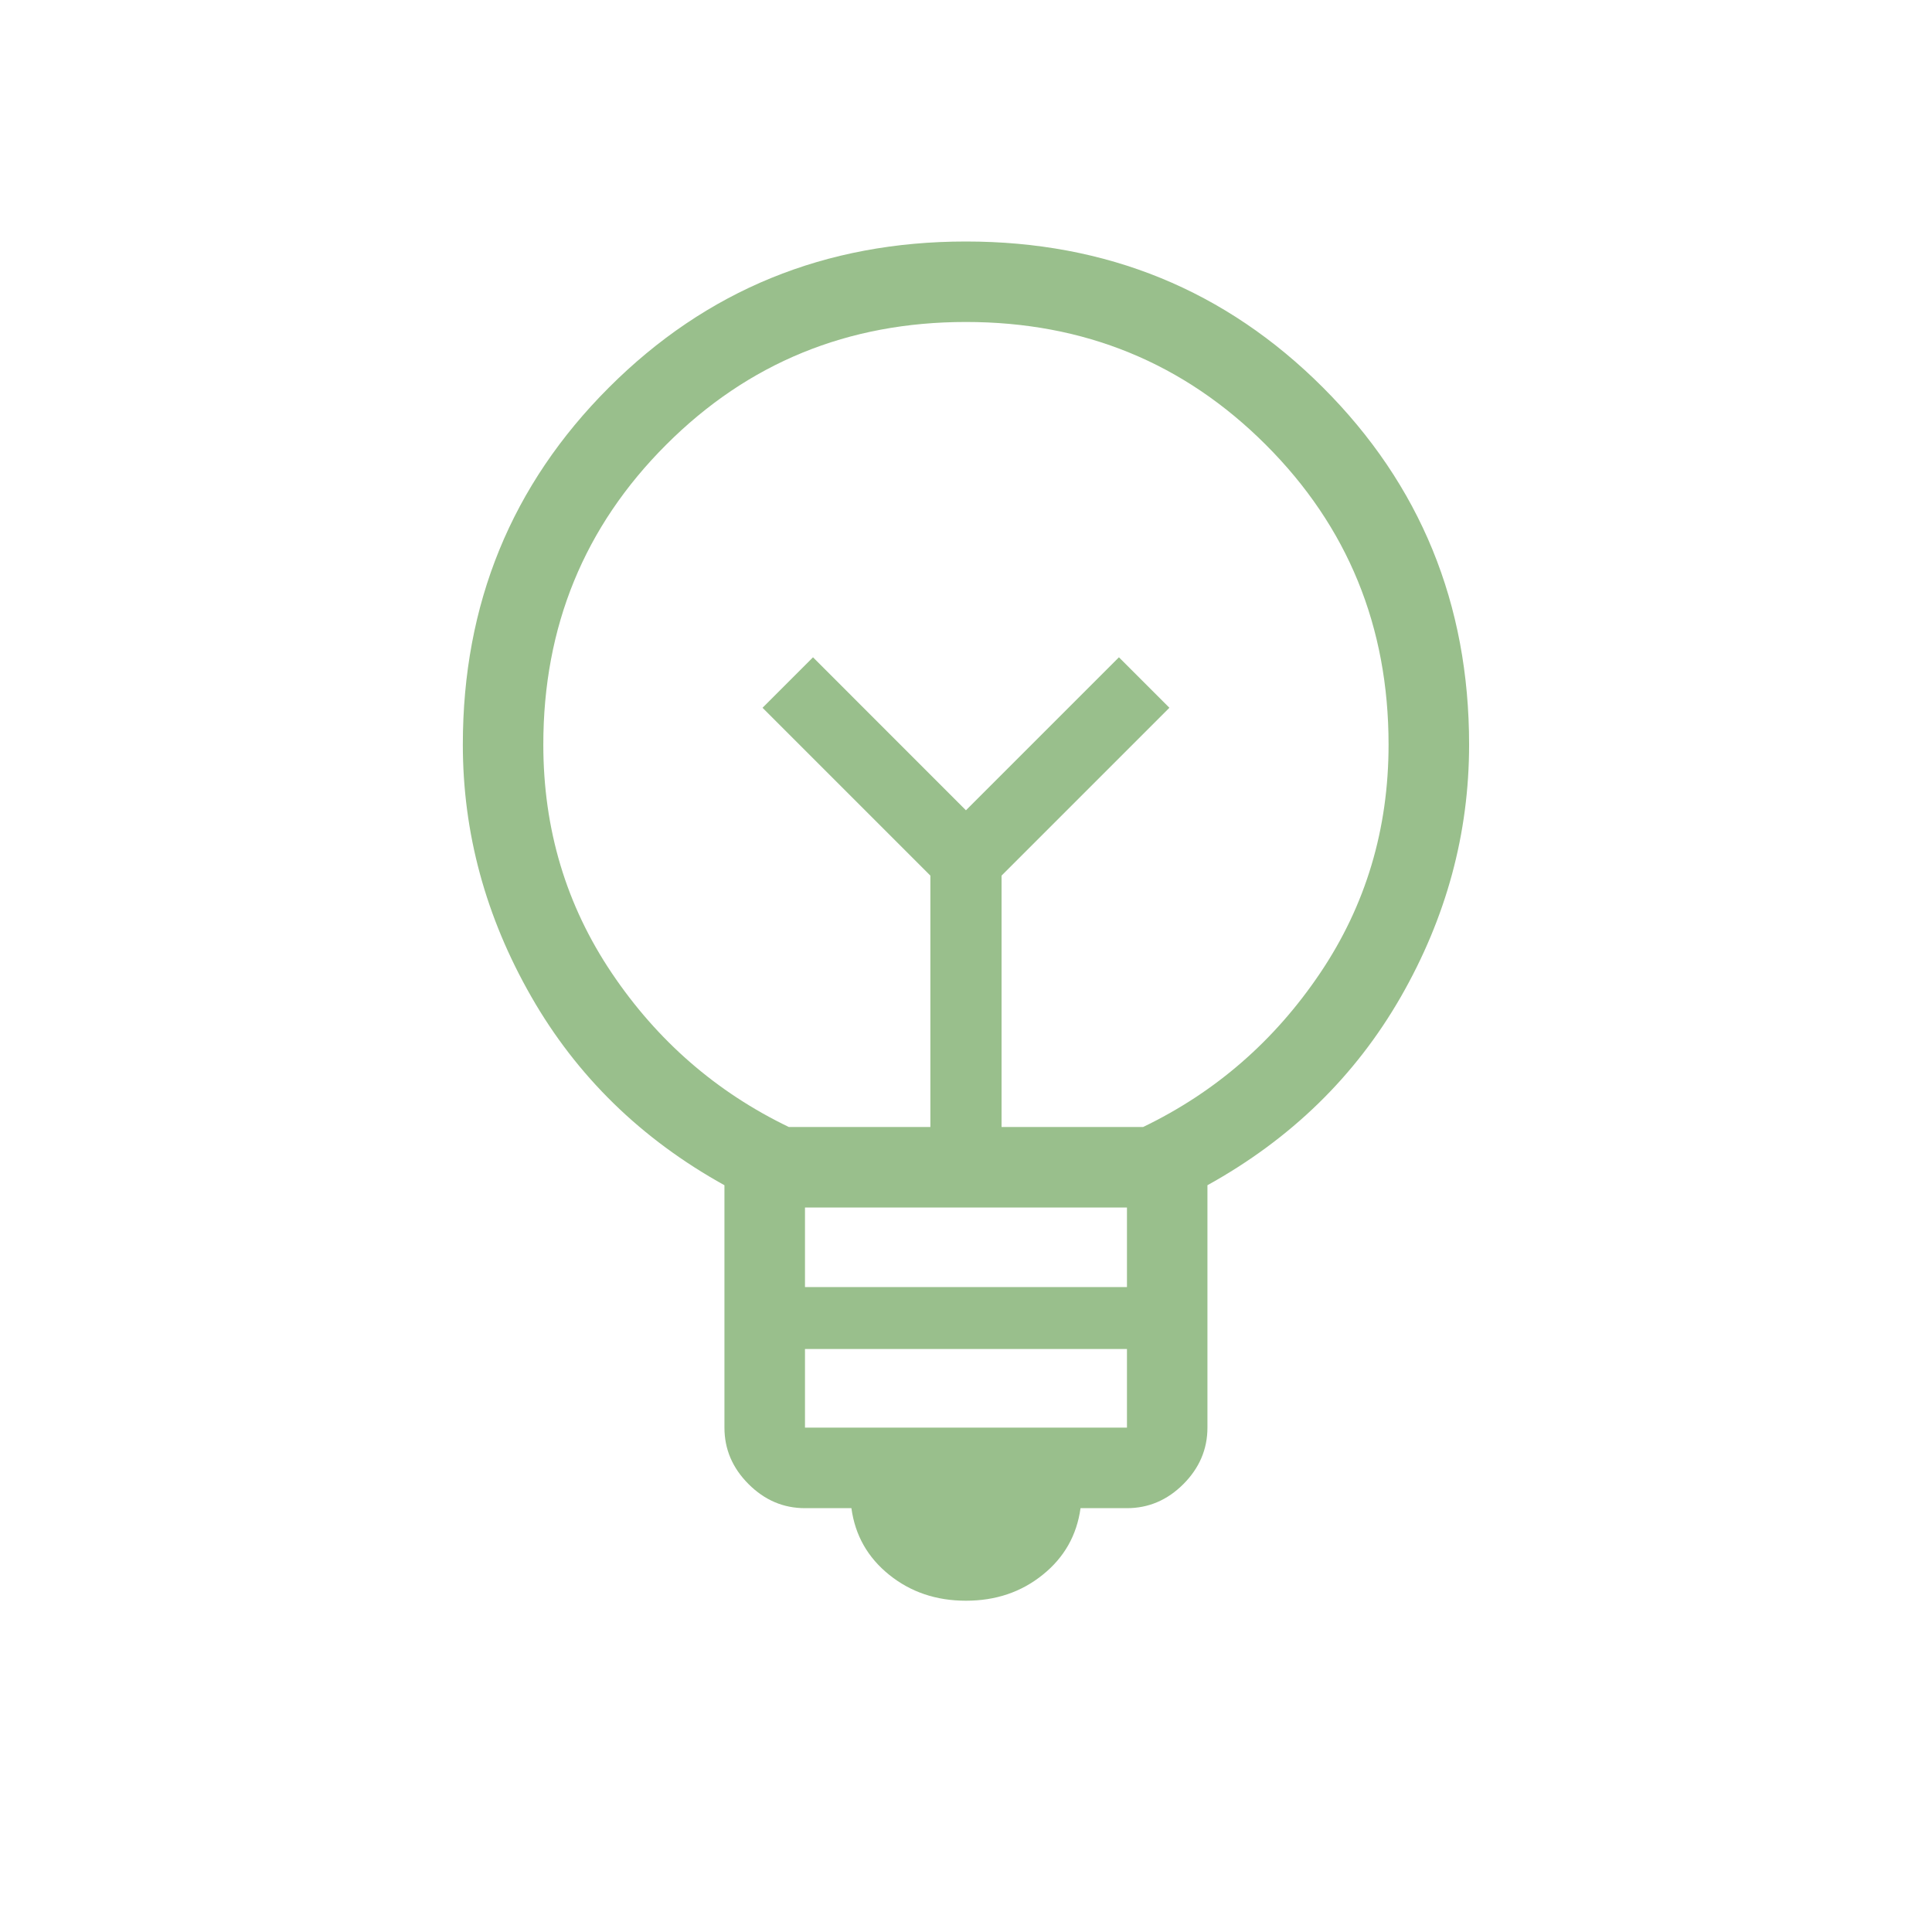 <?xml version="1.0" encoding="UTF-8"?>
<svg xmlns="http://www.w3.org/2000/svg" width="32" height="32" viewBox="0 0 32 32" fill="none">
  <mask id="mask0_4458_3497" style="mask-type:alpha" maskUnits="userSpaceOnUse" x="0" y="0" width="32" height="32">
    <rect width="32" height="32" fill="#D9D9D9"></rect>
  </mask>
  <g mask="url(#mask0_4458_3497)">
    <path d="M15.999 26.513C15.507 26.513 15.083 26.37 14.727 26.083C14.372 25.797 14.163 25.429 14.102 24.98H13.333C12.975 24.98 12.664 24.847 12.398 24.581C12.132 24.315 11.999 24.003 11.999 23.646V19.631C10.62 18.867 9.553 17.825 8.798 16.505C8.043 15.185 7.666 13.795 7.666 12.333C7.666 10.003 8.472 8.032 10.085 6.419C11.698 4.806 13.669 4 15.999 4C18.329 4 20.301 4.806 21.913 6.419C23.526 8.032 24.333 10.003 24.333 12.333C24.333 13.805 23.955 15.198 23.201 16.513C22.446 17.827 21.379 18.867 19.999 19.631V23.646C19.999 24.003 19.866 24.315 19.601 24.581C19.335 24.847 19.023 24.98 18.666 24.98H17.897C17.835 25.429 17.627 25.797 17.271 26.083C16.916 26.37 16.492 26.513 15.999 26.513ZM13.333 23.646H18.666V22.344H13.333V23.646ZM13.333 21.318H18.666V20H13.333V21.318ZM13.066 18.667H15.41V14.503L12.63 11.723L13.466 10.887L15.999 13.421L18.533 10.887L19.369 11.723L16.589 14.503V18.667H18.933C20.133 18.089 21.11 17.239 21.866 16.117C22.622 14.994 22.999 13.733 22.999 12.333C22.999 10.378 22.322 8.722 20.966 7.367C19.61 6.011 17.955 5.333 15.999 5.333C14.044 5.333 12.388 6.011 11.033 7.367C9.677 8.722 8.999 10.378 8.999 12.333C8.999 13.733 9.377 14.994 10.133 16.117C10.888 17.239 11.866 18.089 13.066 18.667Z" fill="#99BF8C"></path>
  </g>
</svg>

